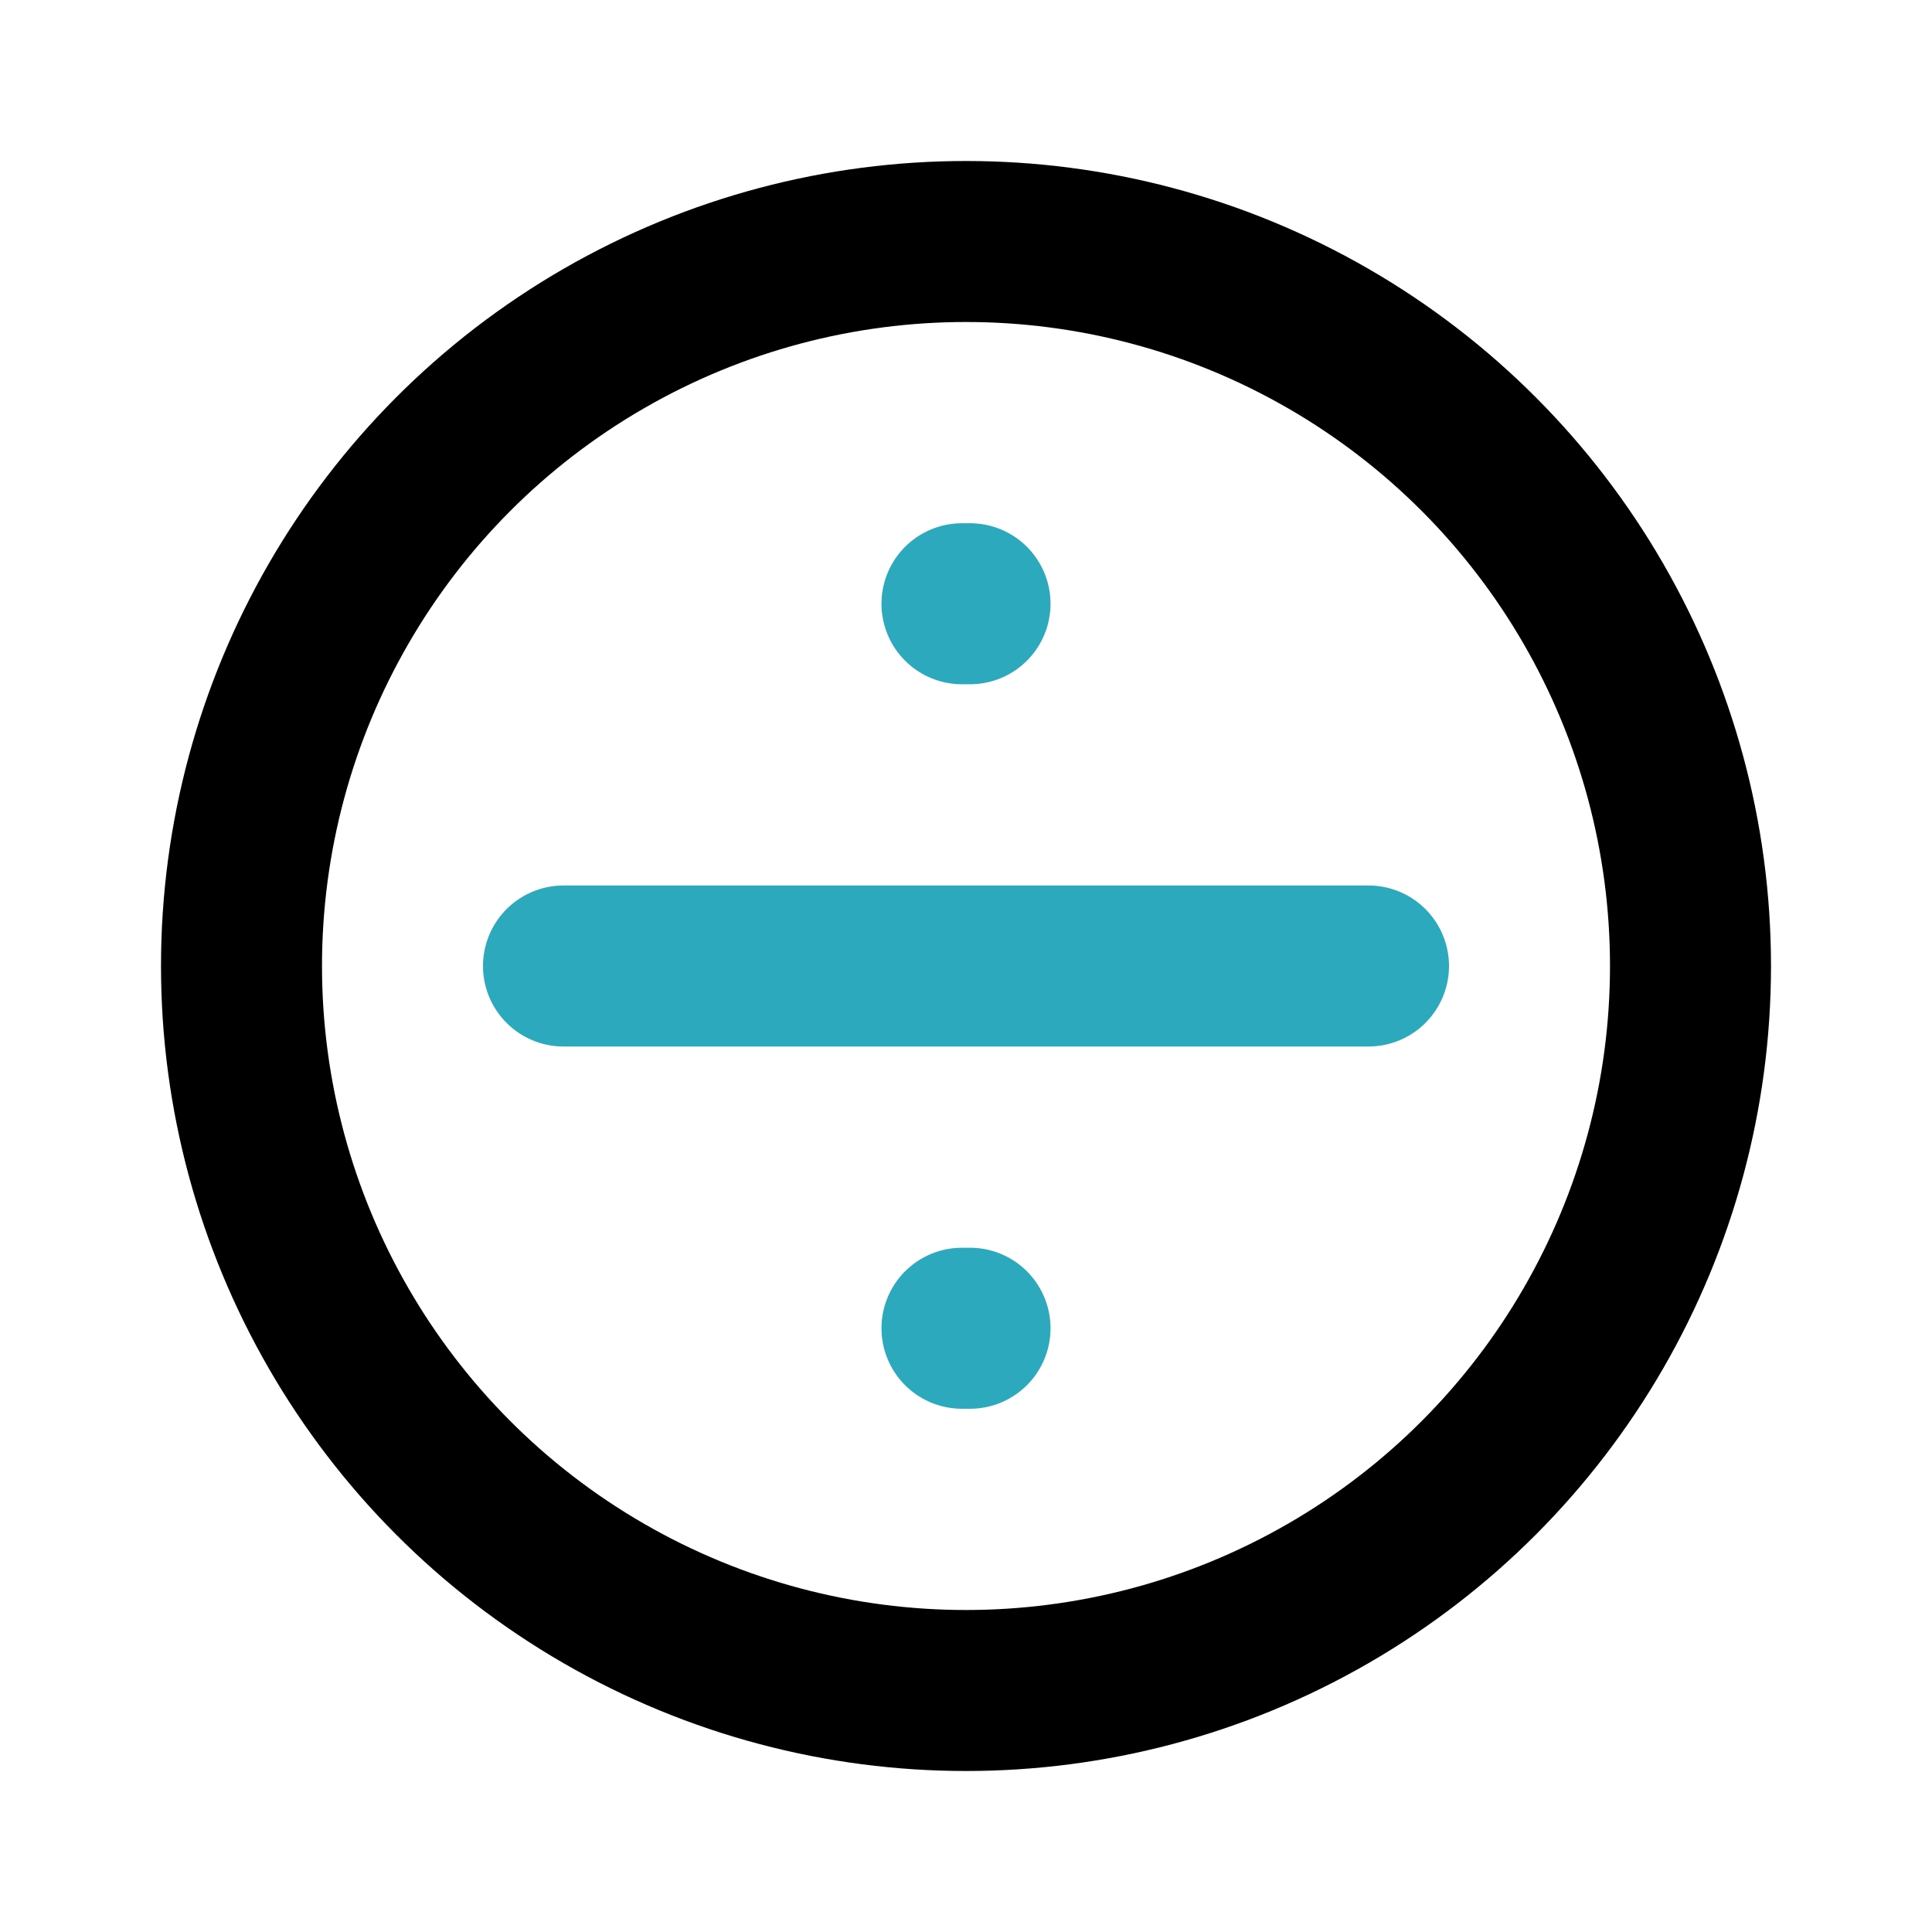 <?xml version="1.0" encoding="utf-8"?>
<svg fill="#000000" width="800px" height="800px" viewBox="0 0 24 24" id="divide-circle" data-name="Line Color" xmlns="http://www.w3.org/2000/svg" class="icon line-color"><line id="secondary-upstroke" x1="11.95" y1="7.5" x2="12.05" y2="7.5" style="fill: none; stroke: rgb(44, 169, 188); stroke-linecap: round; stroke-linejoin: round; stroke-width: 2;"></line><line id="secondary-upstroke-2" data-name="secondary-upstroke" x1="11.95" y1="16.5" x2="12.05" y2="16.5" style="fill: none; stroke: rgb(44, 169, 188); stroke-linecap: round; stroke-linejoin: round; stroke-width: 2;"></line><line id="secondary" x1="7" y1="12" x2="17" y2="12" style="fill: none; stroke: rgb(44, 169, 188); stroke-linecap: round; stroke-linejoin: round; stroke-width: 2;"></line><circle id="primary" cx="12" cy="12" r="9" style="fill: none; stroke: rgb(0, 0, 0); stroke-linecap: round; stroke-linejoin: round; stroke-width: 2;"></circle></svg>
